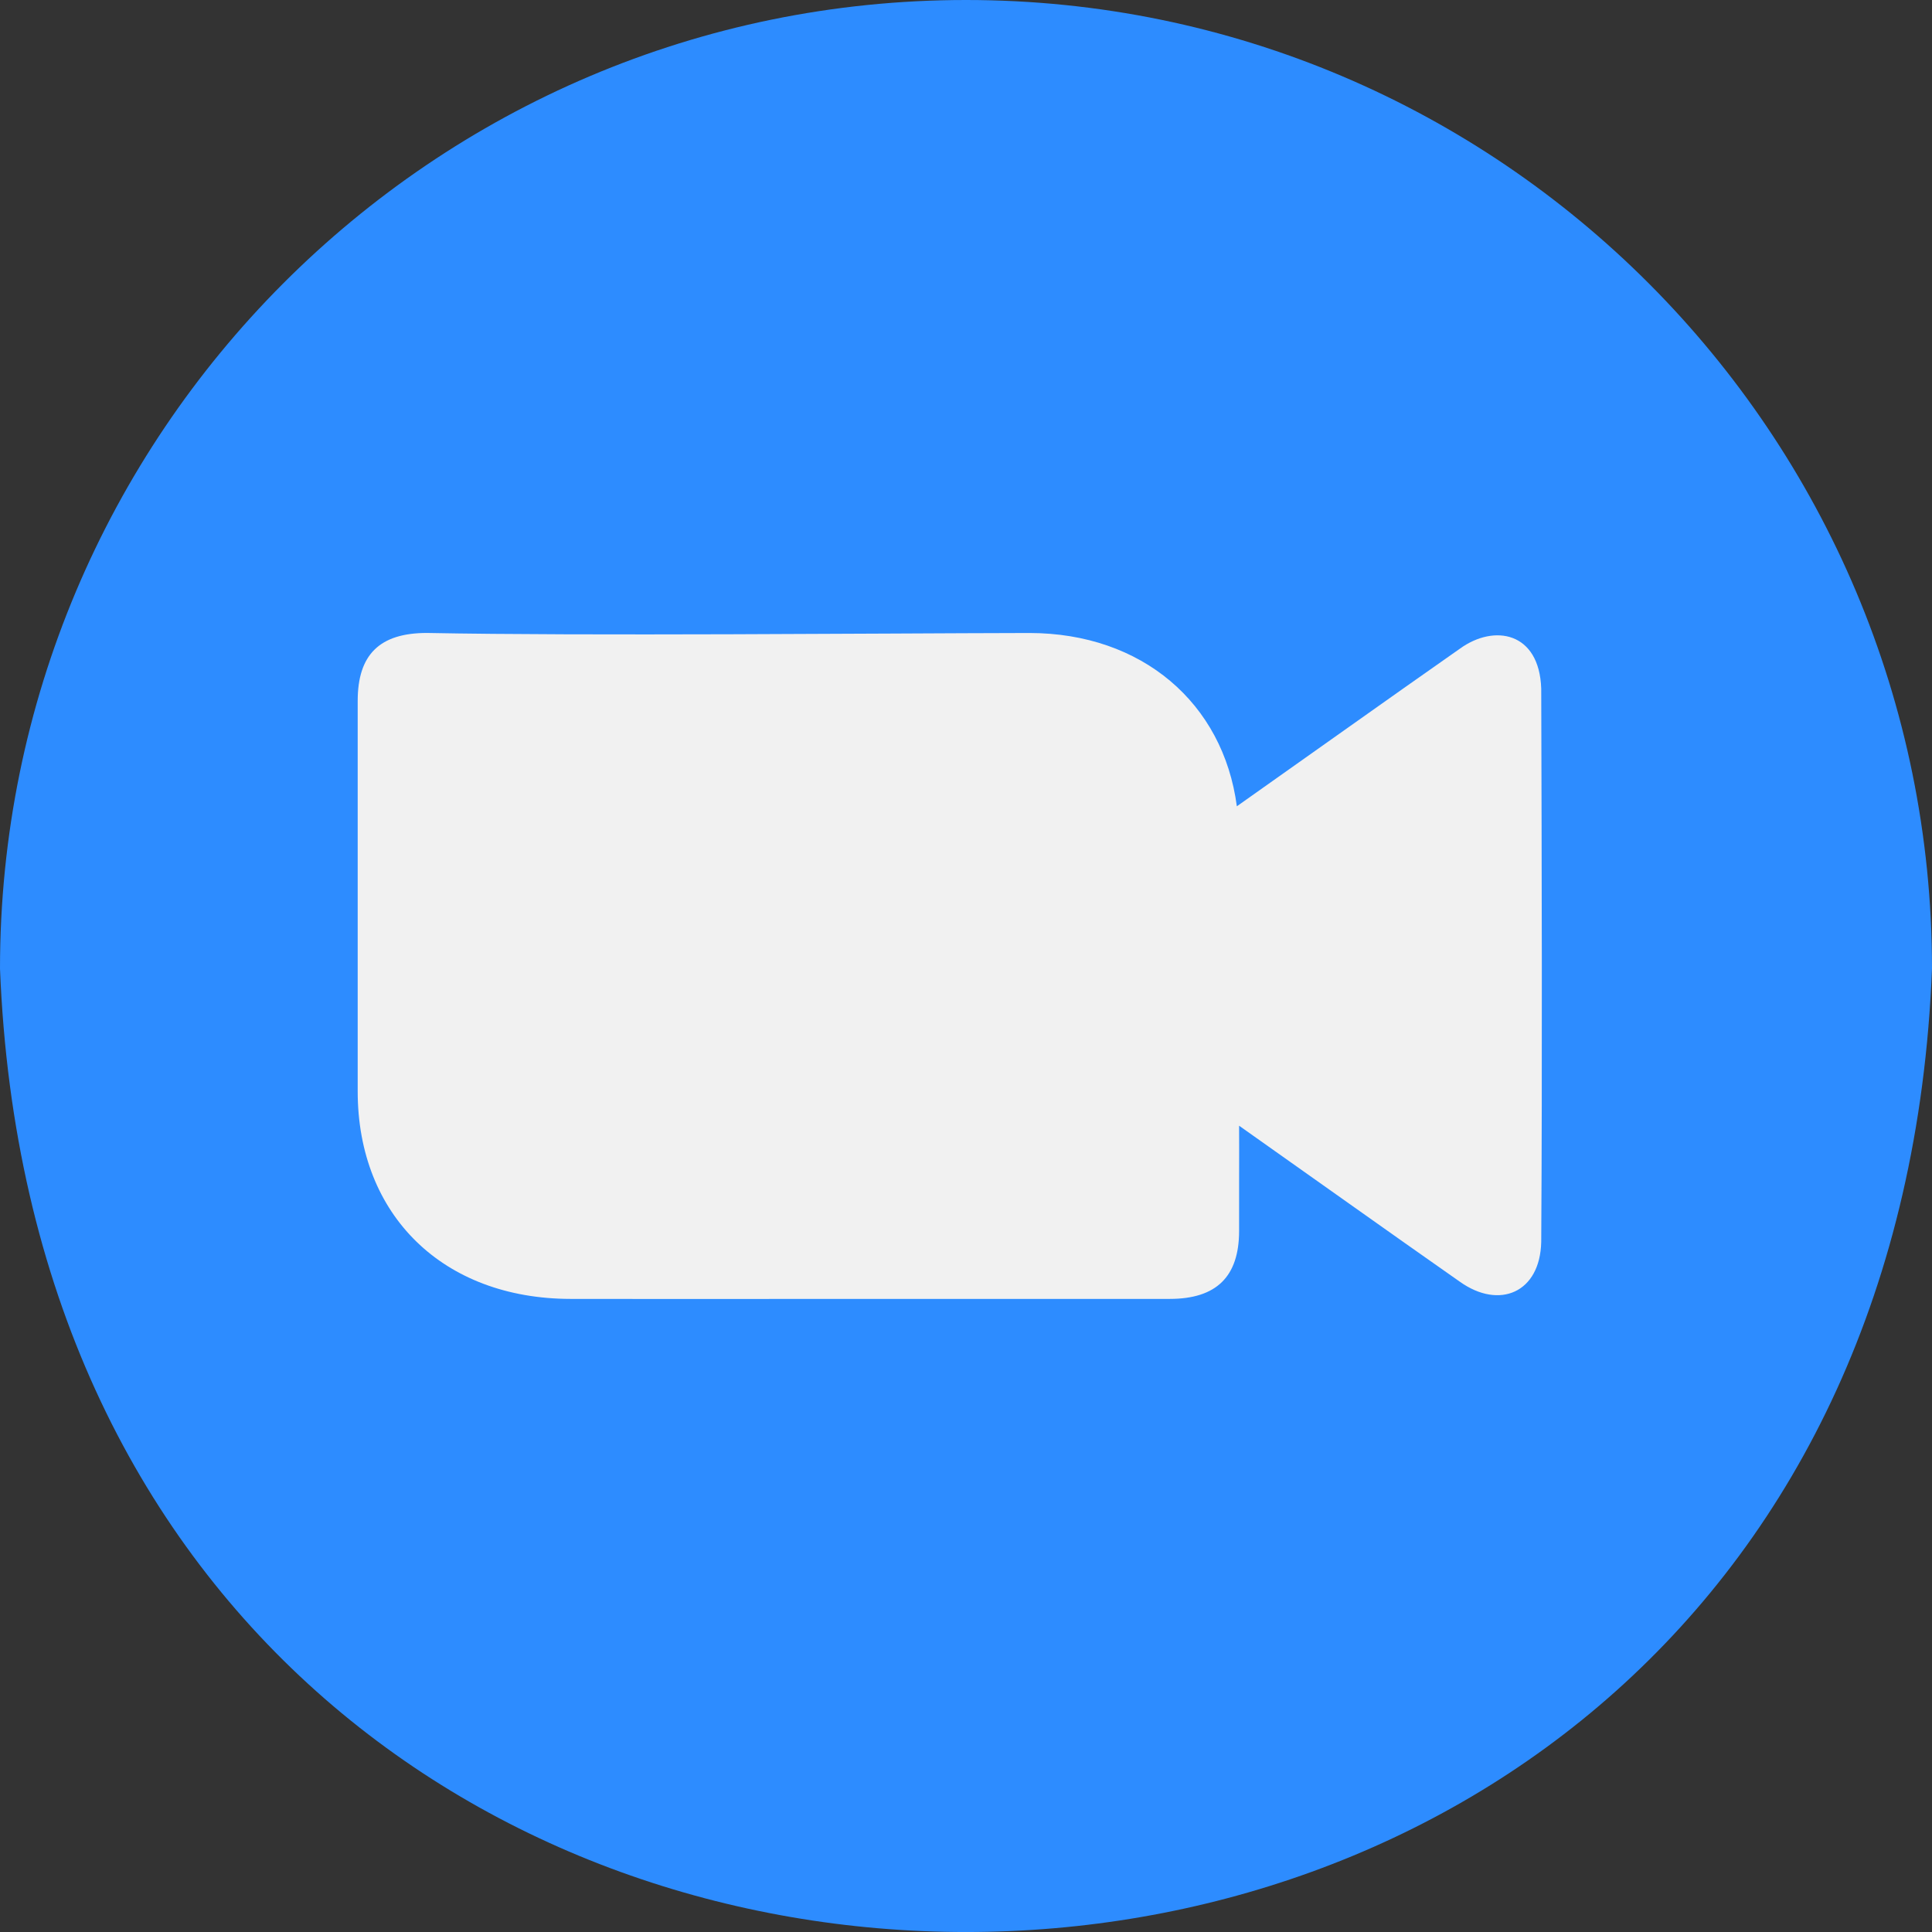 <svg width="42" height="42" viewBox="0 0 42 42" fill="none" xmlns="http://www.w3.org/2000/svg">
<rect x="0" y="0" width="42" height="42" fill="#333333" stroke="none"/>
<path d="M21 0C9.402 0 0 9.427 0 21.056C1.106 48.986 40.898 48.978 42 21.056C42 9.427 32.598 0 21 0Z" fill="#2D8CFF"/>
<path d="M33.505 26.994C33.483 28.102 32.595 28.476 31.735 27.863C30.13 26.739 28.537 25.601 26.937 24.472C26.941 24.995 26.934 26.225 26.937 26.761C26.936 27.754 26.443 28.237 25.429 28.237L16.792 28.238C15.329 28.239 13.866 28.239 12.403 28.237C9.636 28.234 7.777 26.422 7.776 23.727V15.237C7.776 14.23 8.254 13.76 9.28 13.76C12.795 13.827 18.936 13.768 22.383 13.761C24.825 13.764 26.592 15.283 26.888 17.528C28.504 16.388 30.114 15.238 31.735 14.103C32.482 13.56 33.466 13.735 33.505 14.972C33.516 18.856 33.529 23.102 33.505 26.994Z" fill="#F1F1F1"/>
</svg>
